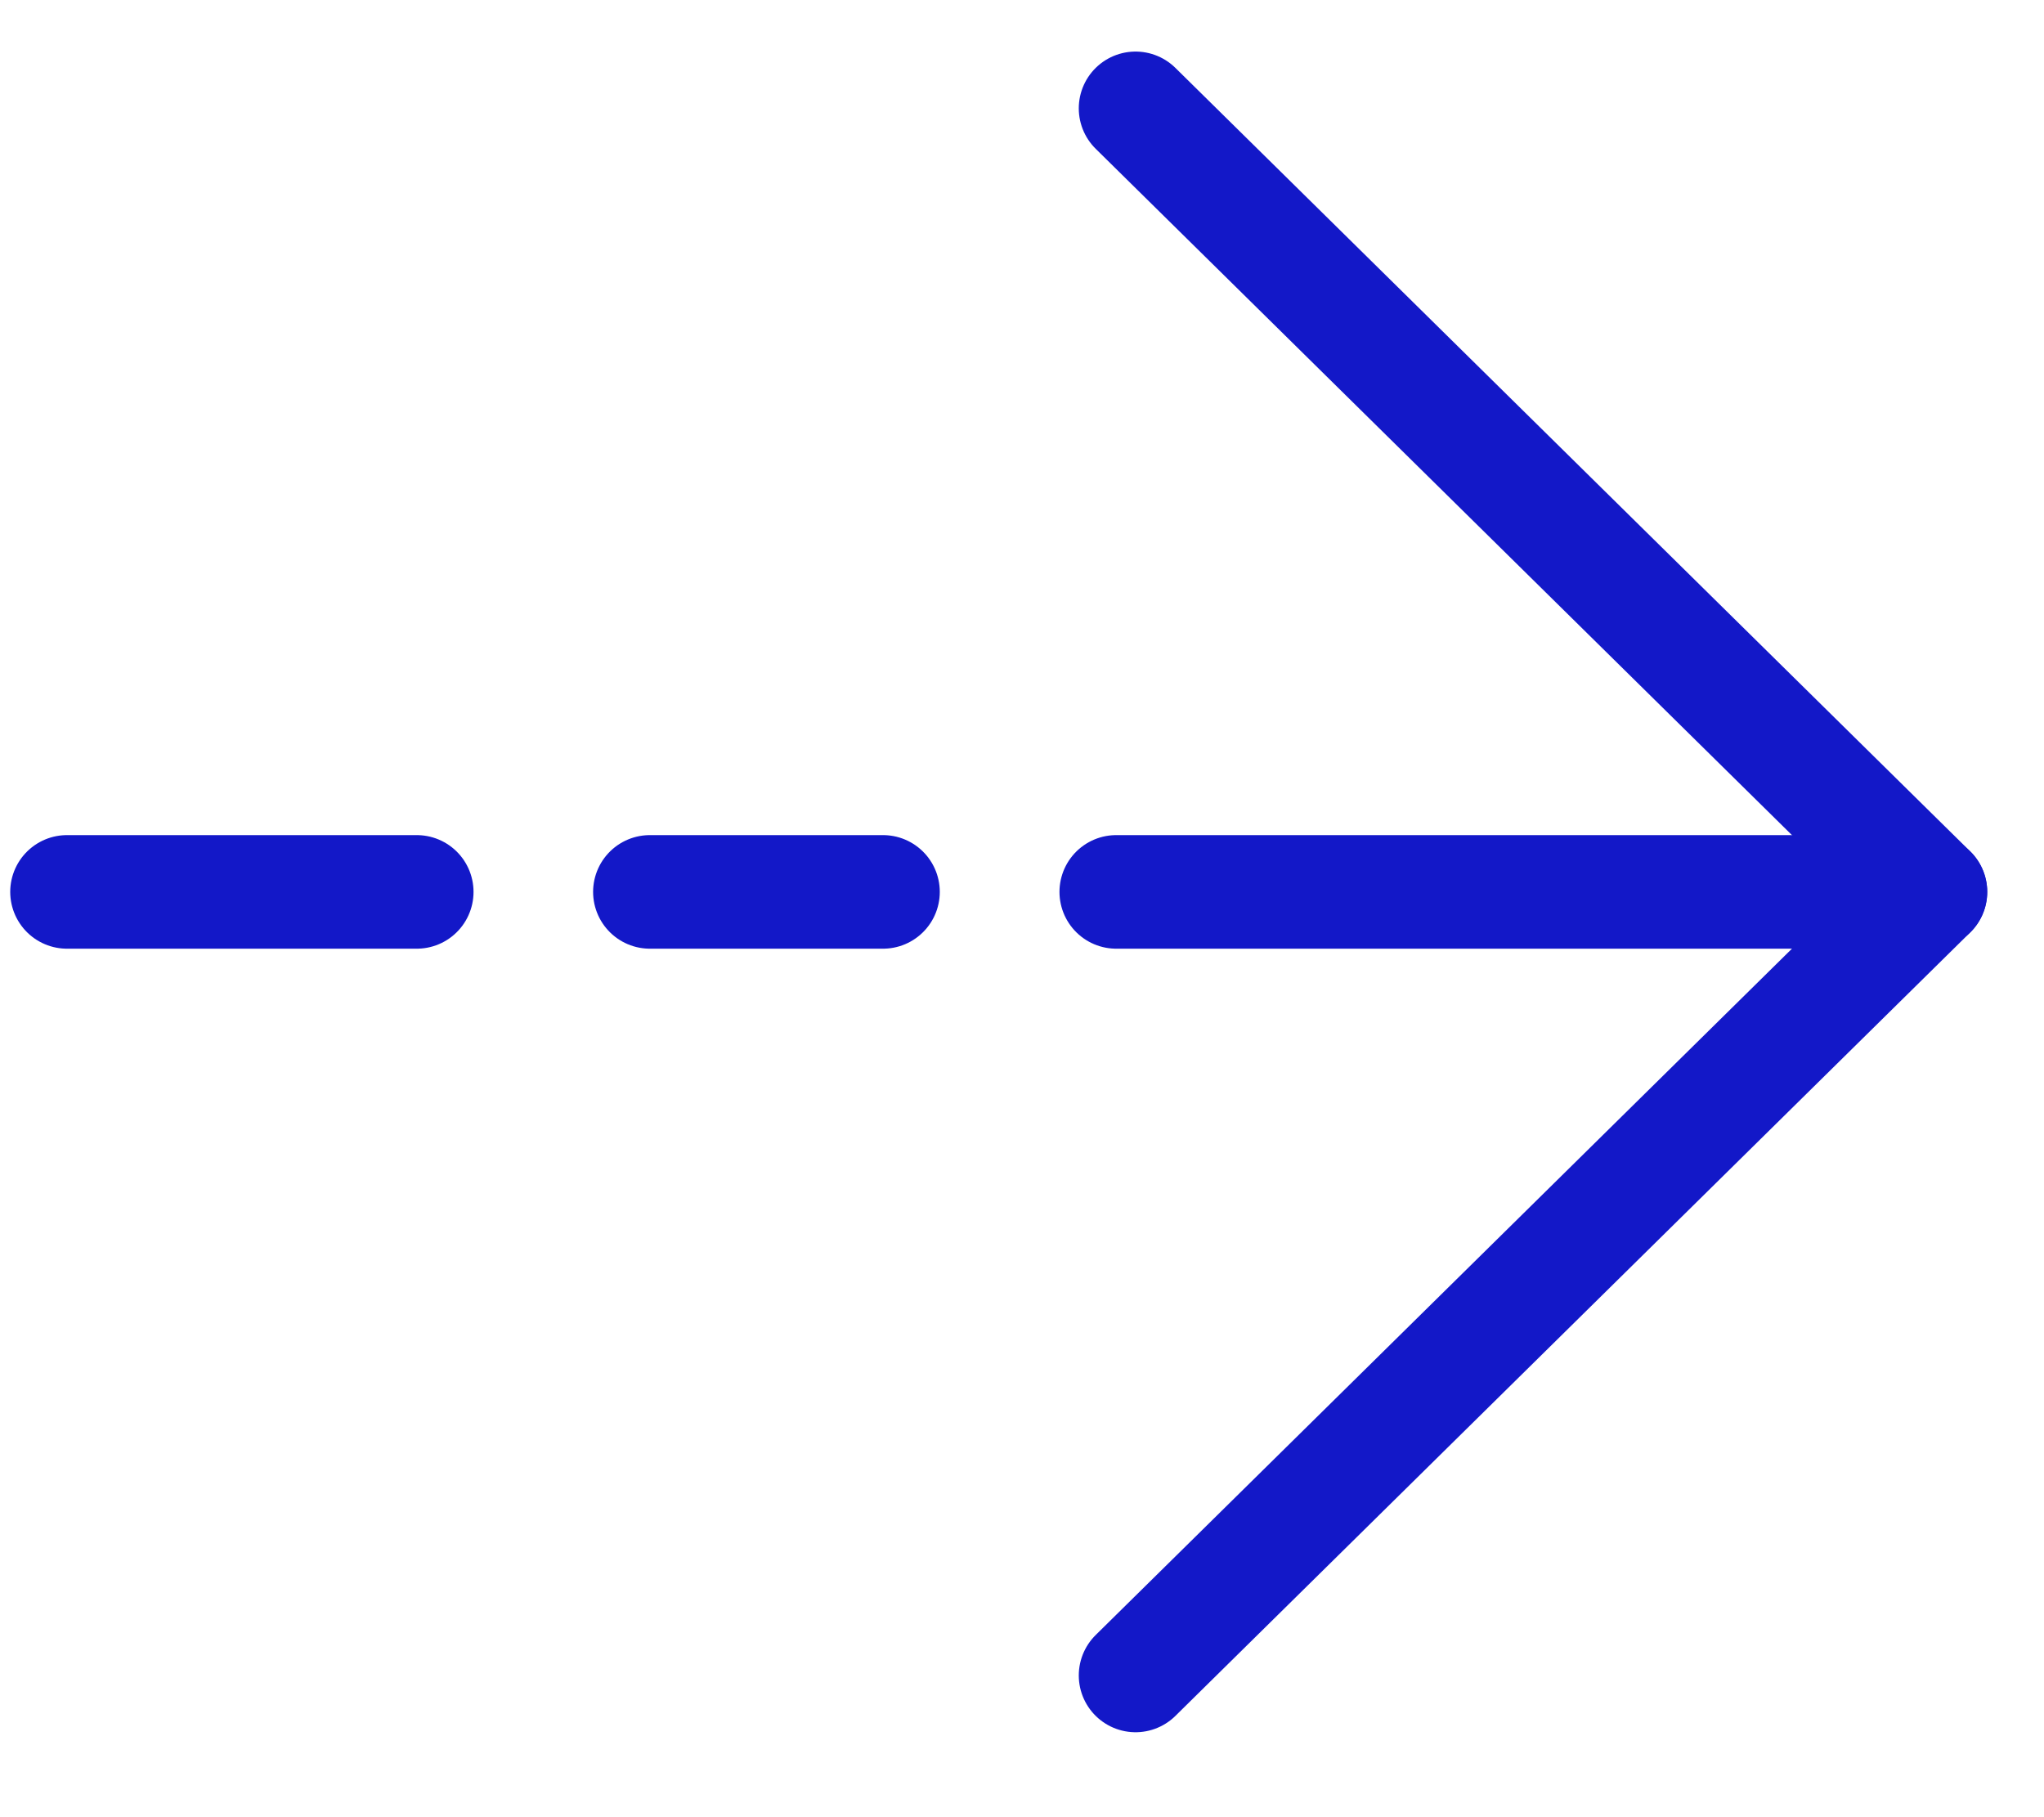 <svg fill="none" height="16" viewBox="0 0 18 16" width="18" xmlns="http://www.w3.org/2000/svg"><g stroke="#1318c8" stroke-linecap="round"><path d="m17 7.853-7-6.899"/><path d="m.59 7.853h3.08m12.834 0h-6.674m-4.107 0h2.053"/><path d="m10 14.752 7-6.899"/></g></svg>